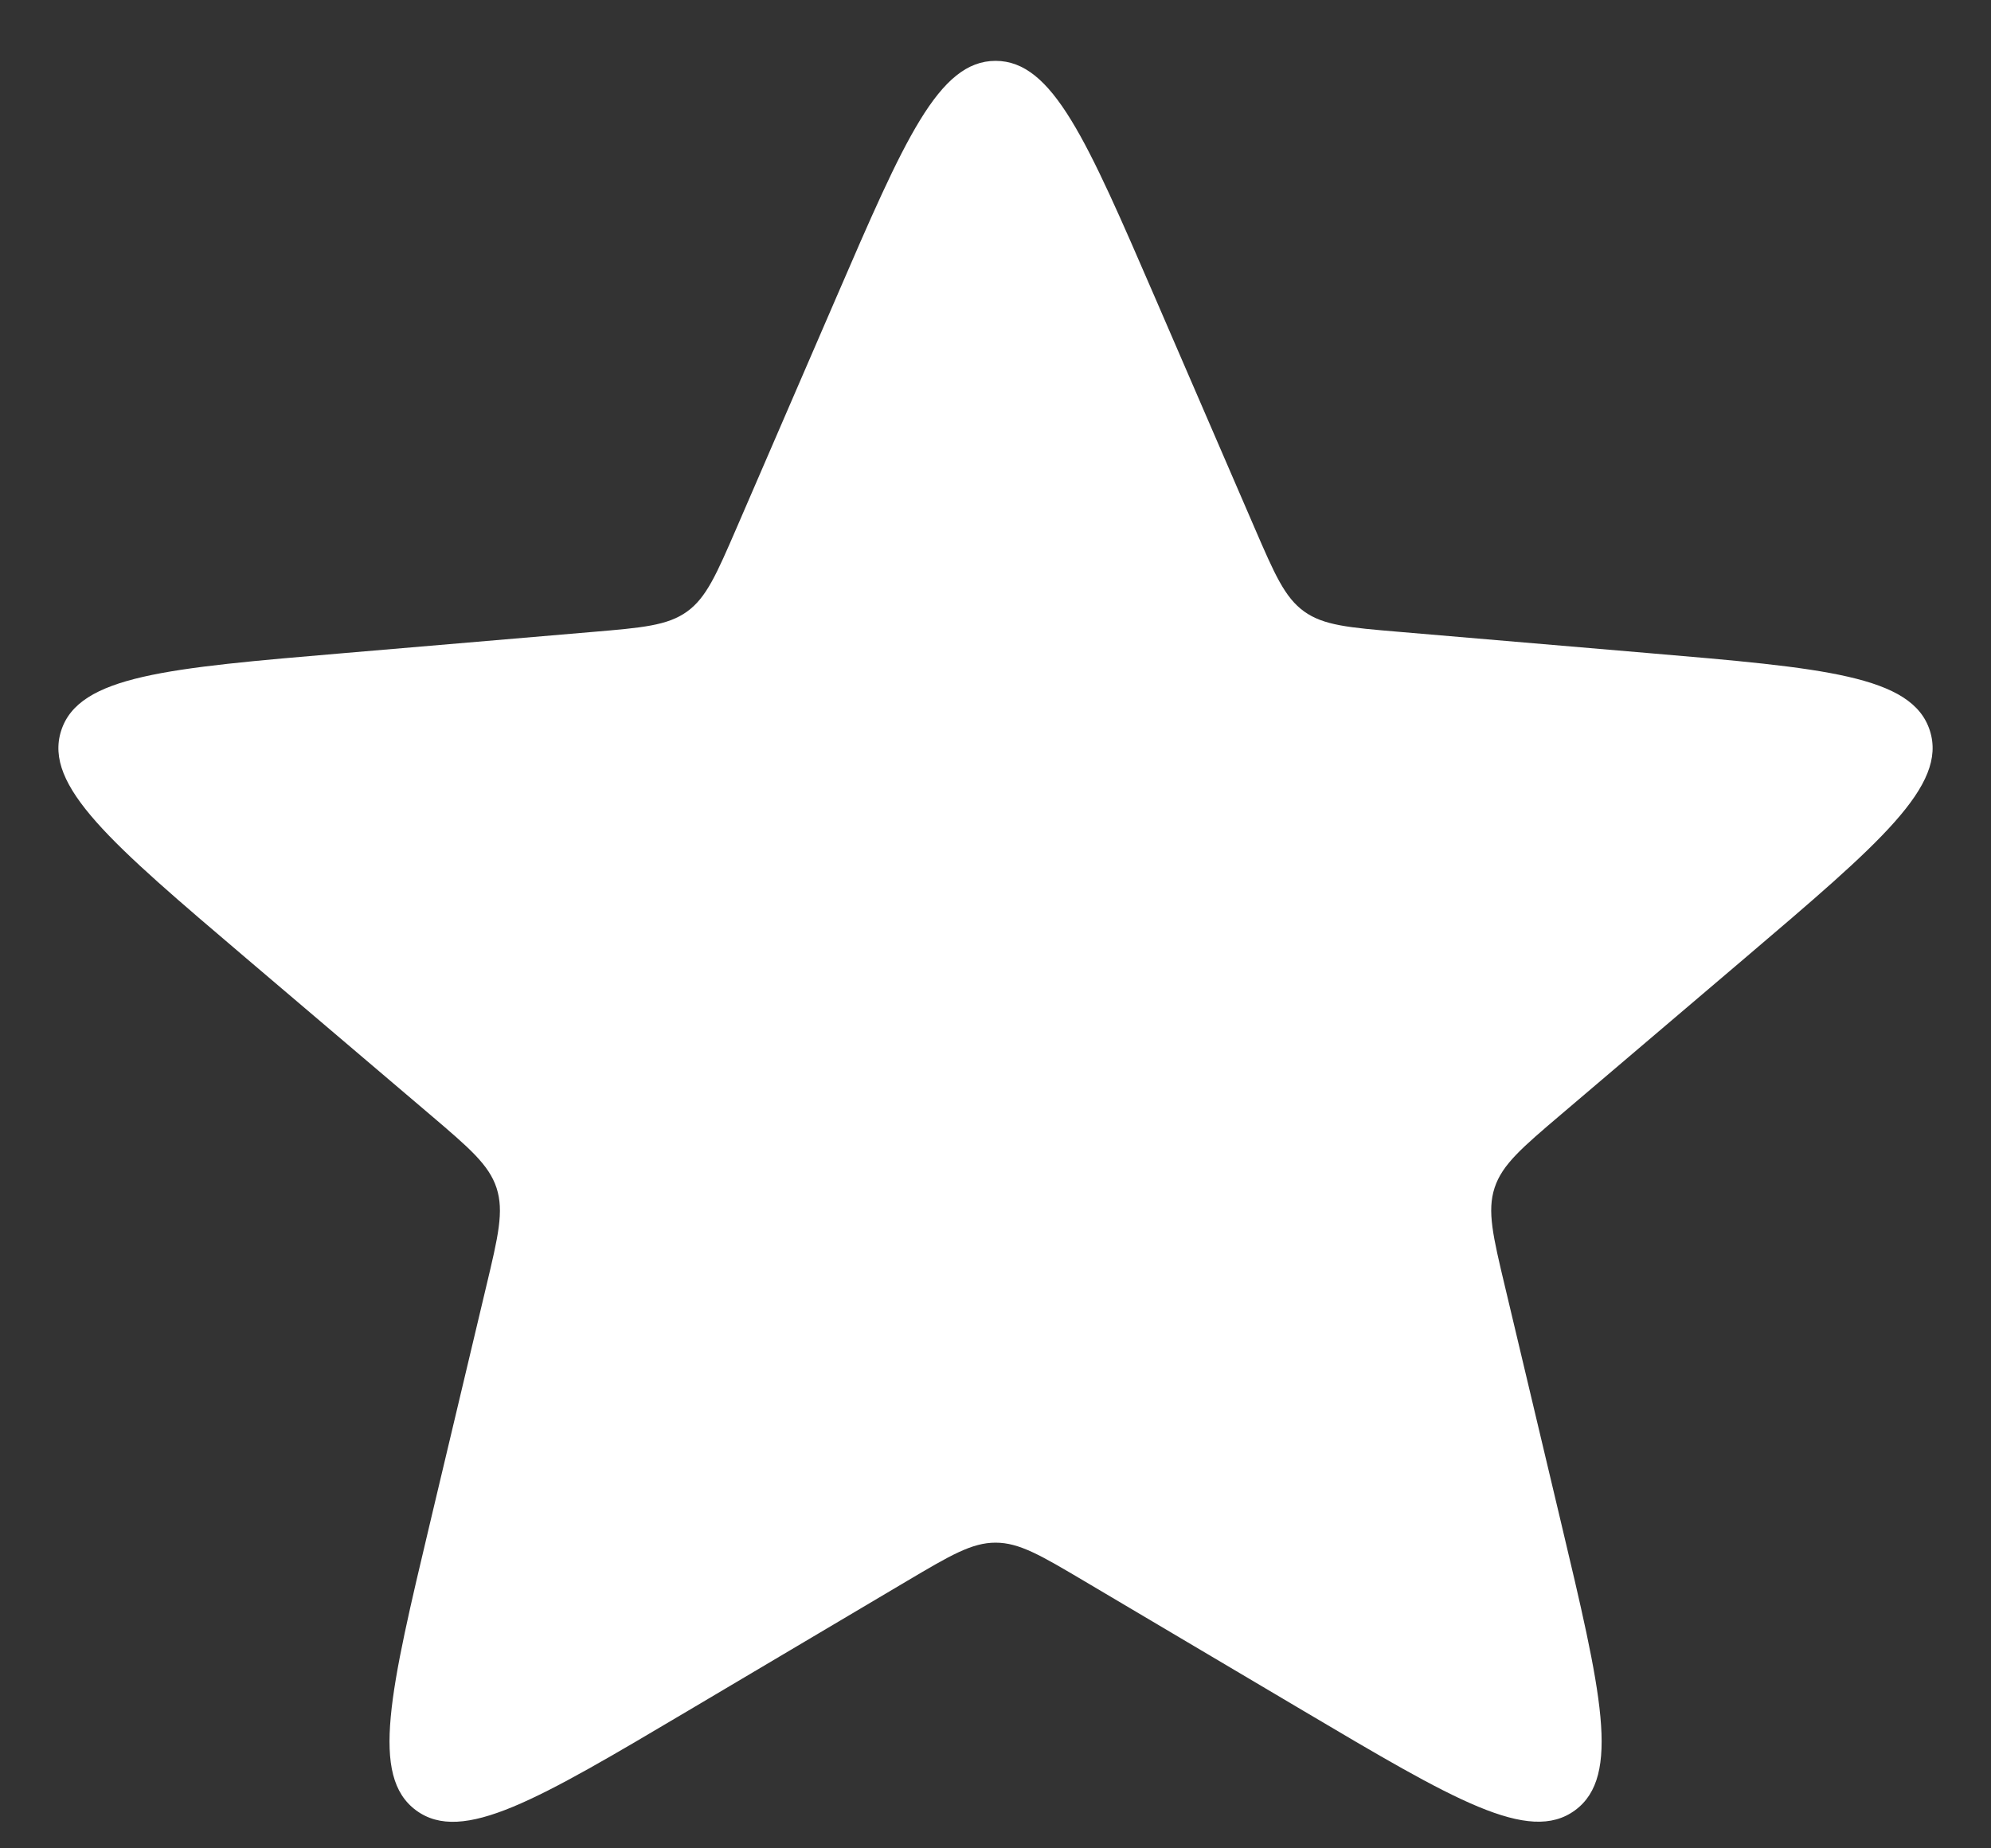 <svg width="28" height="26" viewBox="0 0 28 26" fill="none" xmlns="http://www.w3.org/2000/svg">
<rect x="0" y="0" width="28" height="26" fill="#333333" stroke="none"/>
<path d="M9.674 24.066C7.56 25.319 6.503 25.945 5.852 25.466C5.201 24.986 5.485 23.791 6.053 21.4L6.837 18.1C7.006 17.392 7.09 17.038 6.983 16.71C6.876 16.383 6.598 16.147 6.044 15.675L3.463 13.48C1.562 11.863 0.612 11.054 0.86 10.279C1.108 9.504 2.352 9.398 4.839 9.187L8.324 8.89C9.033 8.83 9.388 8.8 9.662 8.603C9.935 8.406 10.076 8.079 10.359 7.426L11.76 4.186C12.719 1.966 13.199 0.856 14.001 0.856C14.803 0.856 15.283 1.966 16.243 4.185L17.643 7.424C17.925 8.077 18.067 8.404 18.34 8.601C18.614 8.798 18.969 8.828 19.678 8.888L23.162 9.185C25.649 9.396 26.892 9.502 27.14 10.277C27.389 11.052 26.439 11.86 24.538 13.478L21.958 15.673C21.403 16.145 21.126 16.381 21.019 16.708C20.912 17.035 20.996 17.39 21.165 18.098L21.949 21.399C22.517 23.79 22.801 24.985 22.151 25.464C21.5 25.944 20.443 25.317 18.329 24.065L15.246 22.239C14.639 21.88 14.336 21.7 14.001 21.7C13.666 21.7 13.363 21.88 12.756 22.239L9.674 24.066Z" fill="white"/>
</svg>
